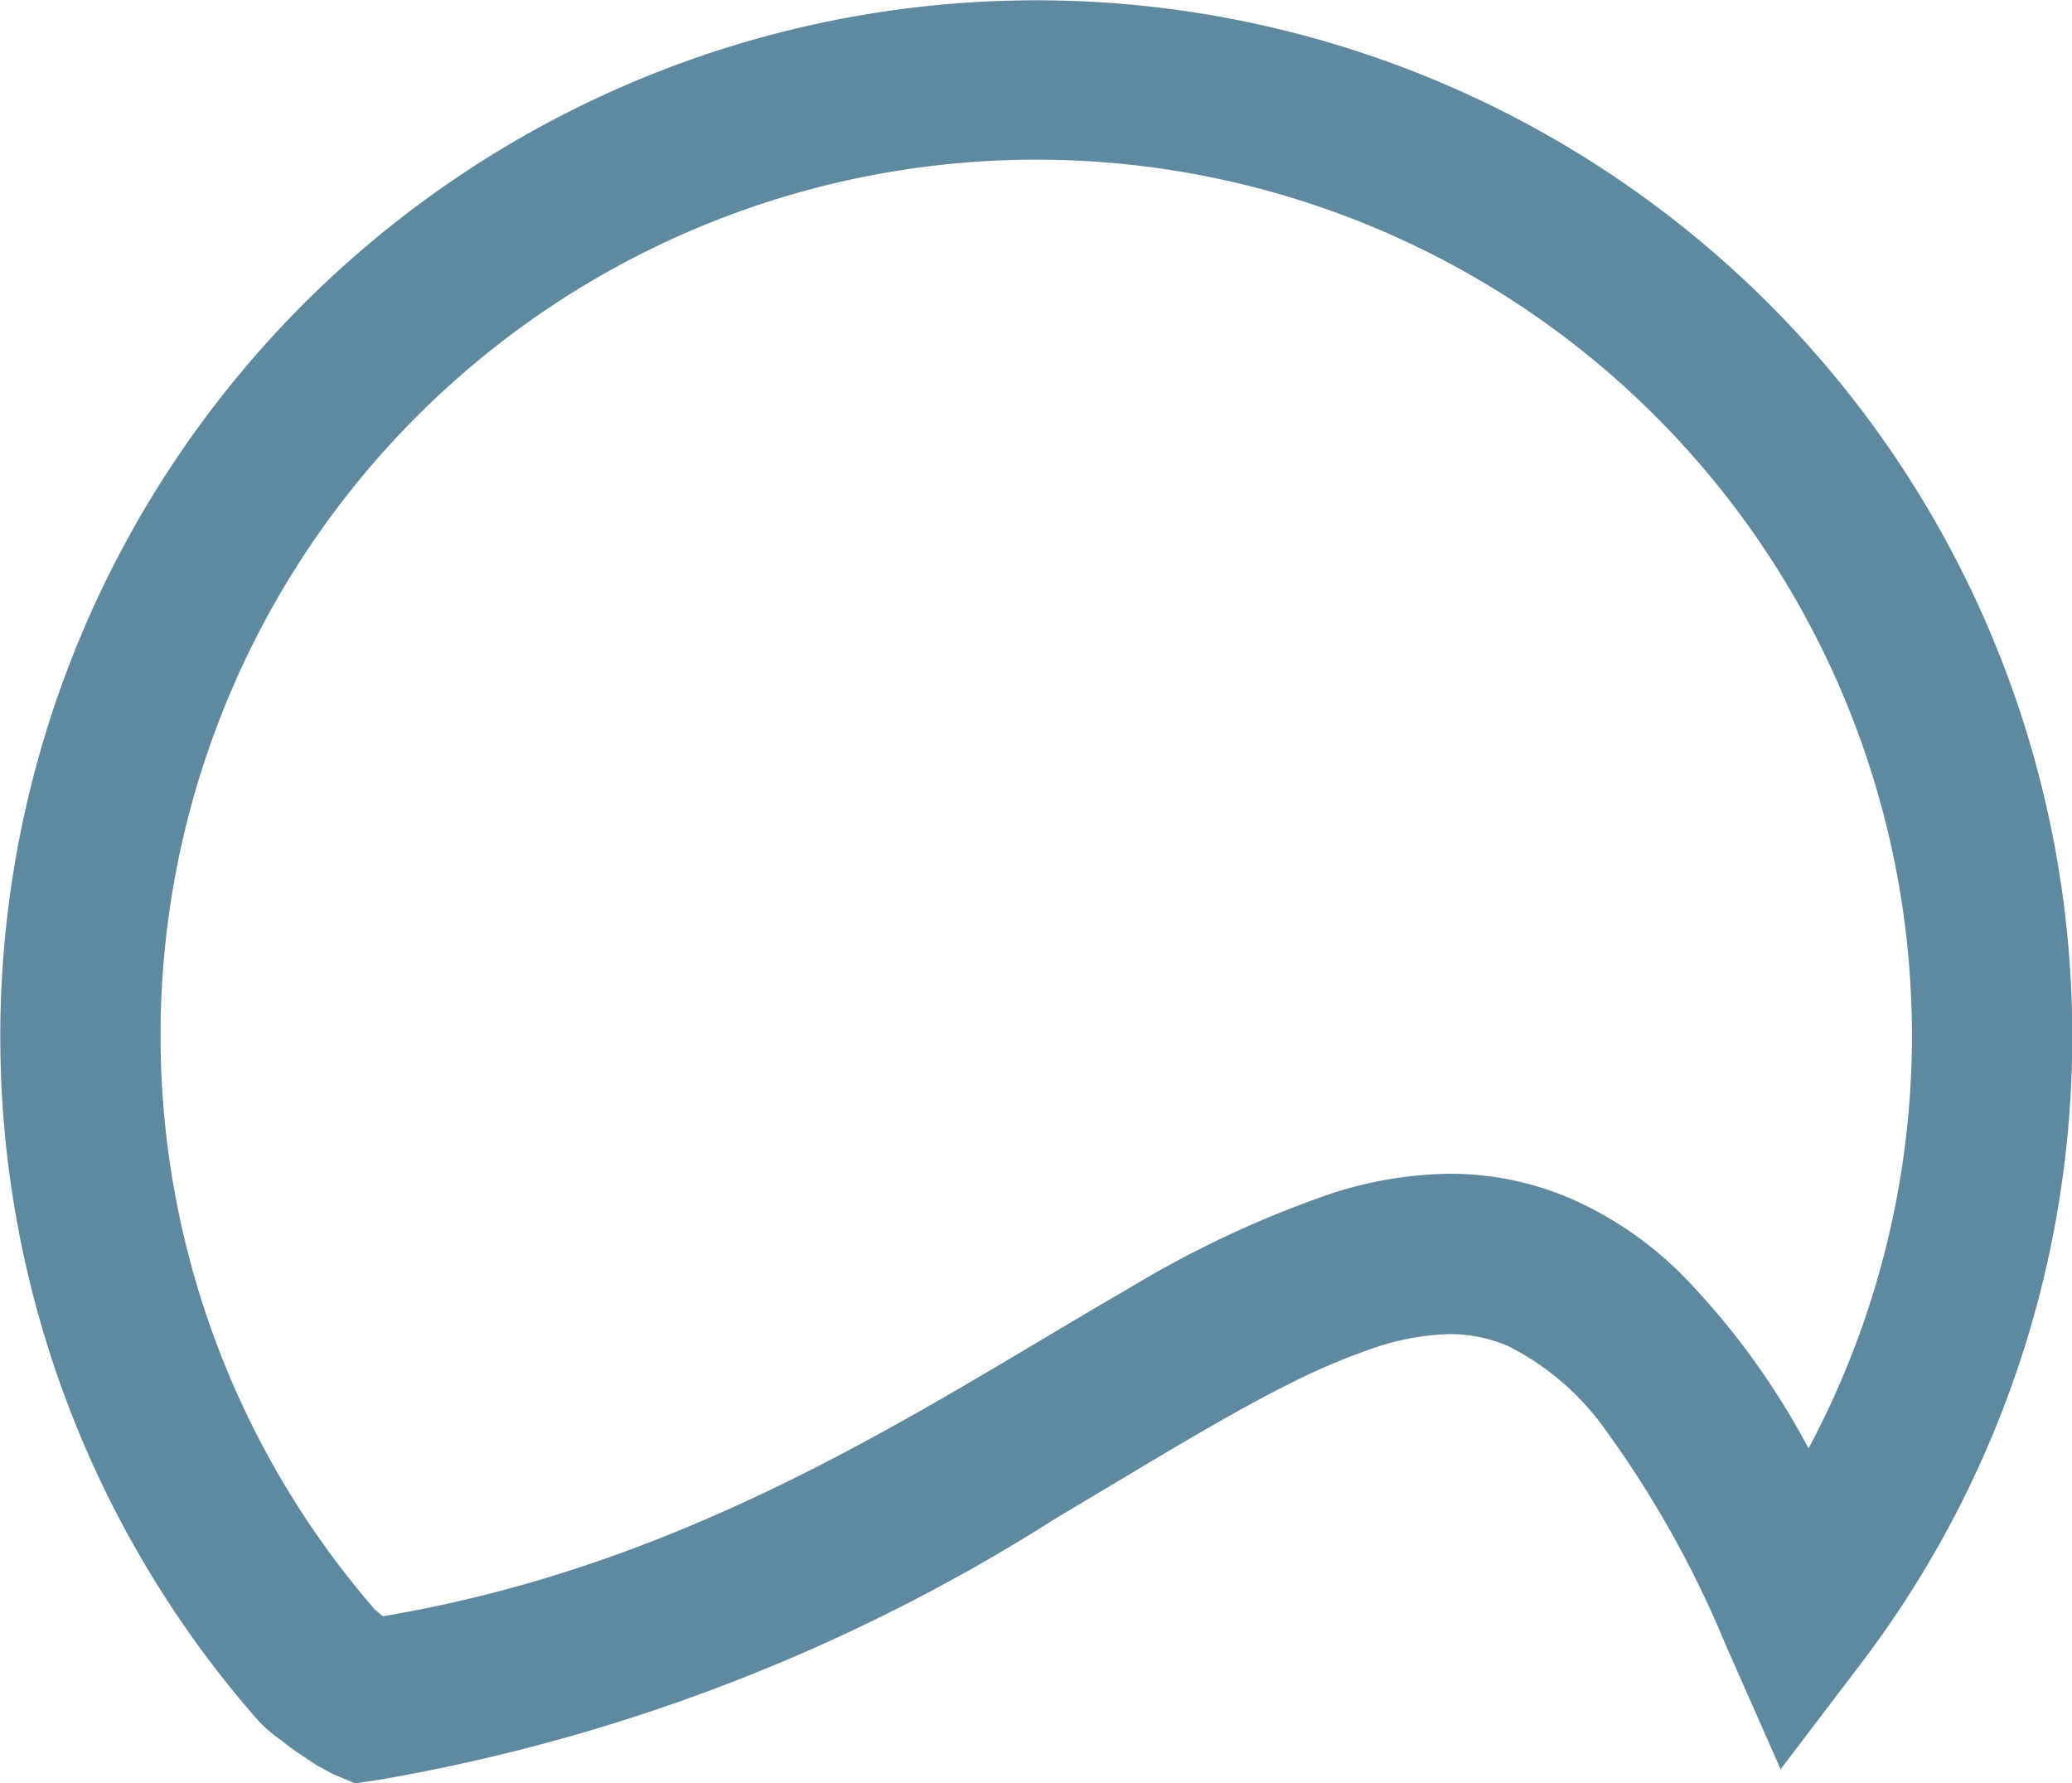 <svg xmlns="http://www.w3.org/2000/svg" width="30" height="25.816" viewBox="0 0 30 25.816"><path d="M3944.877,24140.105c-.113-.051-.178-.1-.242-.125l-.188-.125a3.6,3.6,0,0,1-.341-.246,2.465,2.465,0,0,1-.207-.16,1.953,1.953,0,0,1-.152-.152,15,15,0,1,1,23.261-.852l-1.2,1.578-.8-1.812a15.088,15.088,0,0,0-1.725-3.086,3.842,3.842,0,0,0-1.424-1.23,2.152,2.152,0,0,0-.842-.172,3.7,3.7,0,0,0-1.035.18,9.571,9.571,0,0,0-1.308.551c-.959.48-2.077,1.176-3.343,1.926a26.686,26.686,0,0,1-9.841,3.8l-.323.047Zm.94-2.125v0Zm-.247-.172c4.572-.766,7.915-3.082,10.807-4.75a15.116,15.116,0,0,1,2.919-1.367,5.748,5.748,0,0,1,1.725-.289,4.414,4.414,0,0,1,1.766.367,5.281,5.281,0,0,1,1.607,1.109,10.916,10.916,0,0,1,1.818,2.5,12.679,12.679,0,1,0-20.758,2.332Zm24.456-8.4Z" transform="translate(-3940.027 -24114.41)" fill="#5e899f"/></svg>